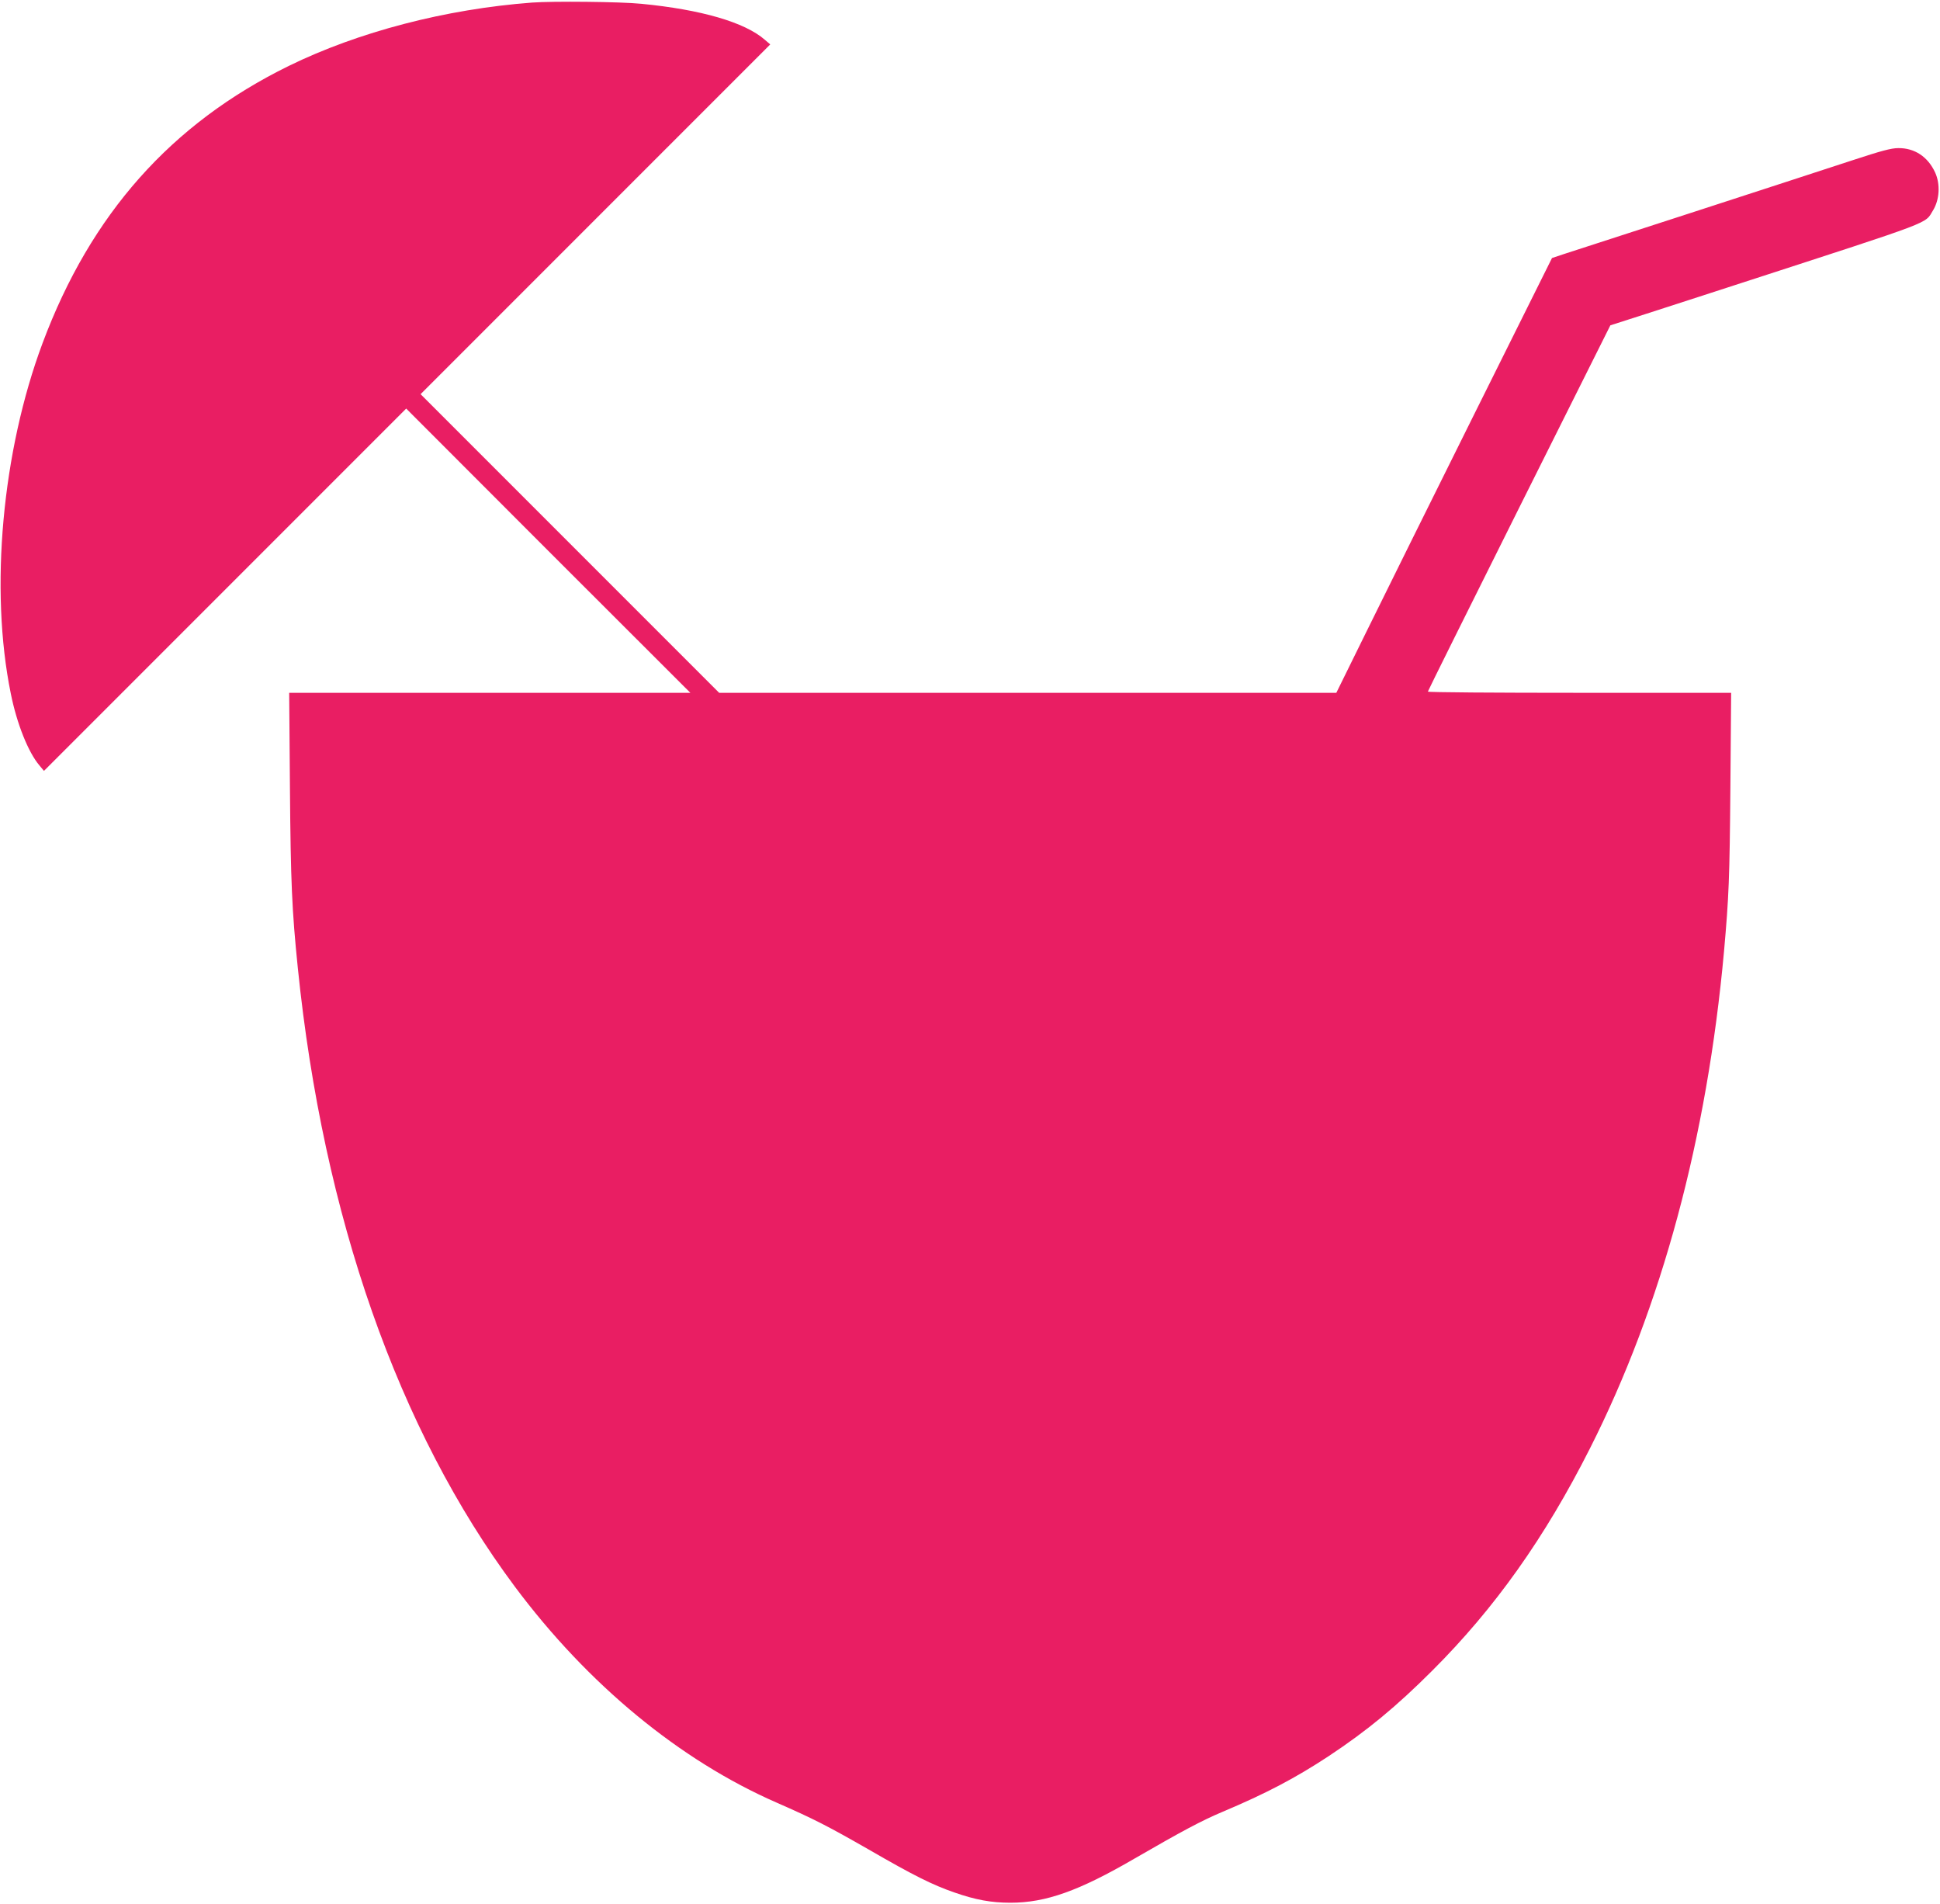 <?xml version="1.0" standalone="no"?>
<!DOCTYPE svg PUBLIC "-//W3C//DTD SVG 20010904//EN"
 "http://www.w3.org/TR/2001/REC-SVG-20010904/DTD/svg10.dtd">
<svg version="1.0" xmlns="http://www.w3.org/2000/svg"
 width="1280pt" height="1256pt" viewBox="0 0 1280 1256"
 preserveAspectRatio="xMidYMid meet">
<g transform="translate(0,1256) scale(0.1,-0.1)"
fill="#e91e63" stroke="none">
<path d="M3510 12543 c-570 -43 -1145 -193 -1605 -418 -776 -381 -1306 -977
-1624 -1828 -267 -714 -350 -1623 -210 -2311 40 -200 116 -390 190 -476 l29
-35 1195 1195 1195 1195 937 -938 938 -937 -1324 0 -1323 0 5 -627 c5 -624 13
-806 52 -1188 167 -1637 662 -3048 1432 -4081 482 -646 1089 -1146 1728 -1425
246 -108 334 -153 605 -308 299 -173 422 -234 566 -284 140 -49 244 -68 371
-68 233 0 452 78 818 291 315 182 442 250 582 309 287 121 479 222 698 366
254 168 448 328 685 565 413 412 743 877 1040 1465 474 937 773 2048 885 3280
32 361 37 479 42 1083 l5 622 -1001 0 c-551 0 -1001 3 -1000 8 0 4 271 549
602 1212 l602 1204 240 77 c132 43 416 134 630 204 1293 420 1201 385 1260
479 42 70 48 171 13 248 -48 104 -135 162 -243 161 -47 0 -113 -18 -305 -81
-135 -44 -600 -196 -1035 -337 -434 -141 -825 -267 -867 -281 l-78 -26 -511
-1026 c-281 -565 -601 -1210 -711 -1434 l-201 -408 -2036 0 -2036 0 -985 985
-985 985 1153 1153 1154 1154 -36 31 c-132 115 -420 199 -815 237 -139 14
-584 18 -721 8z"/>
</g>
</svg>
